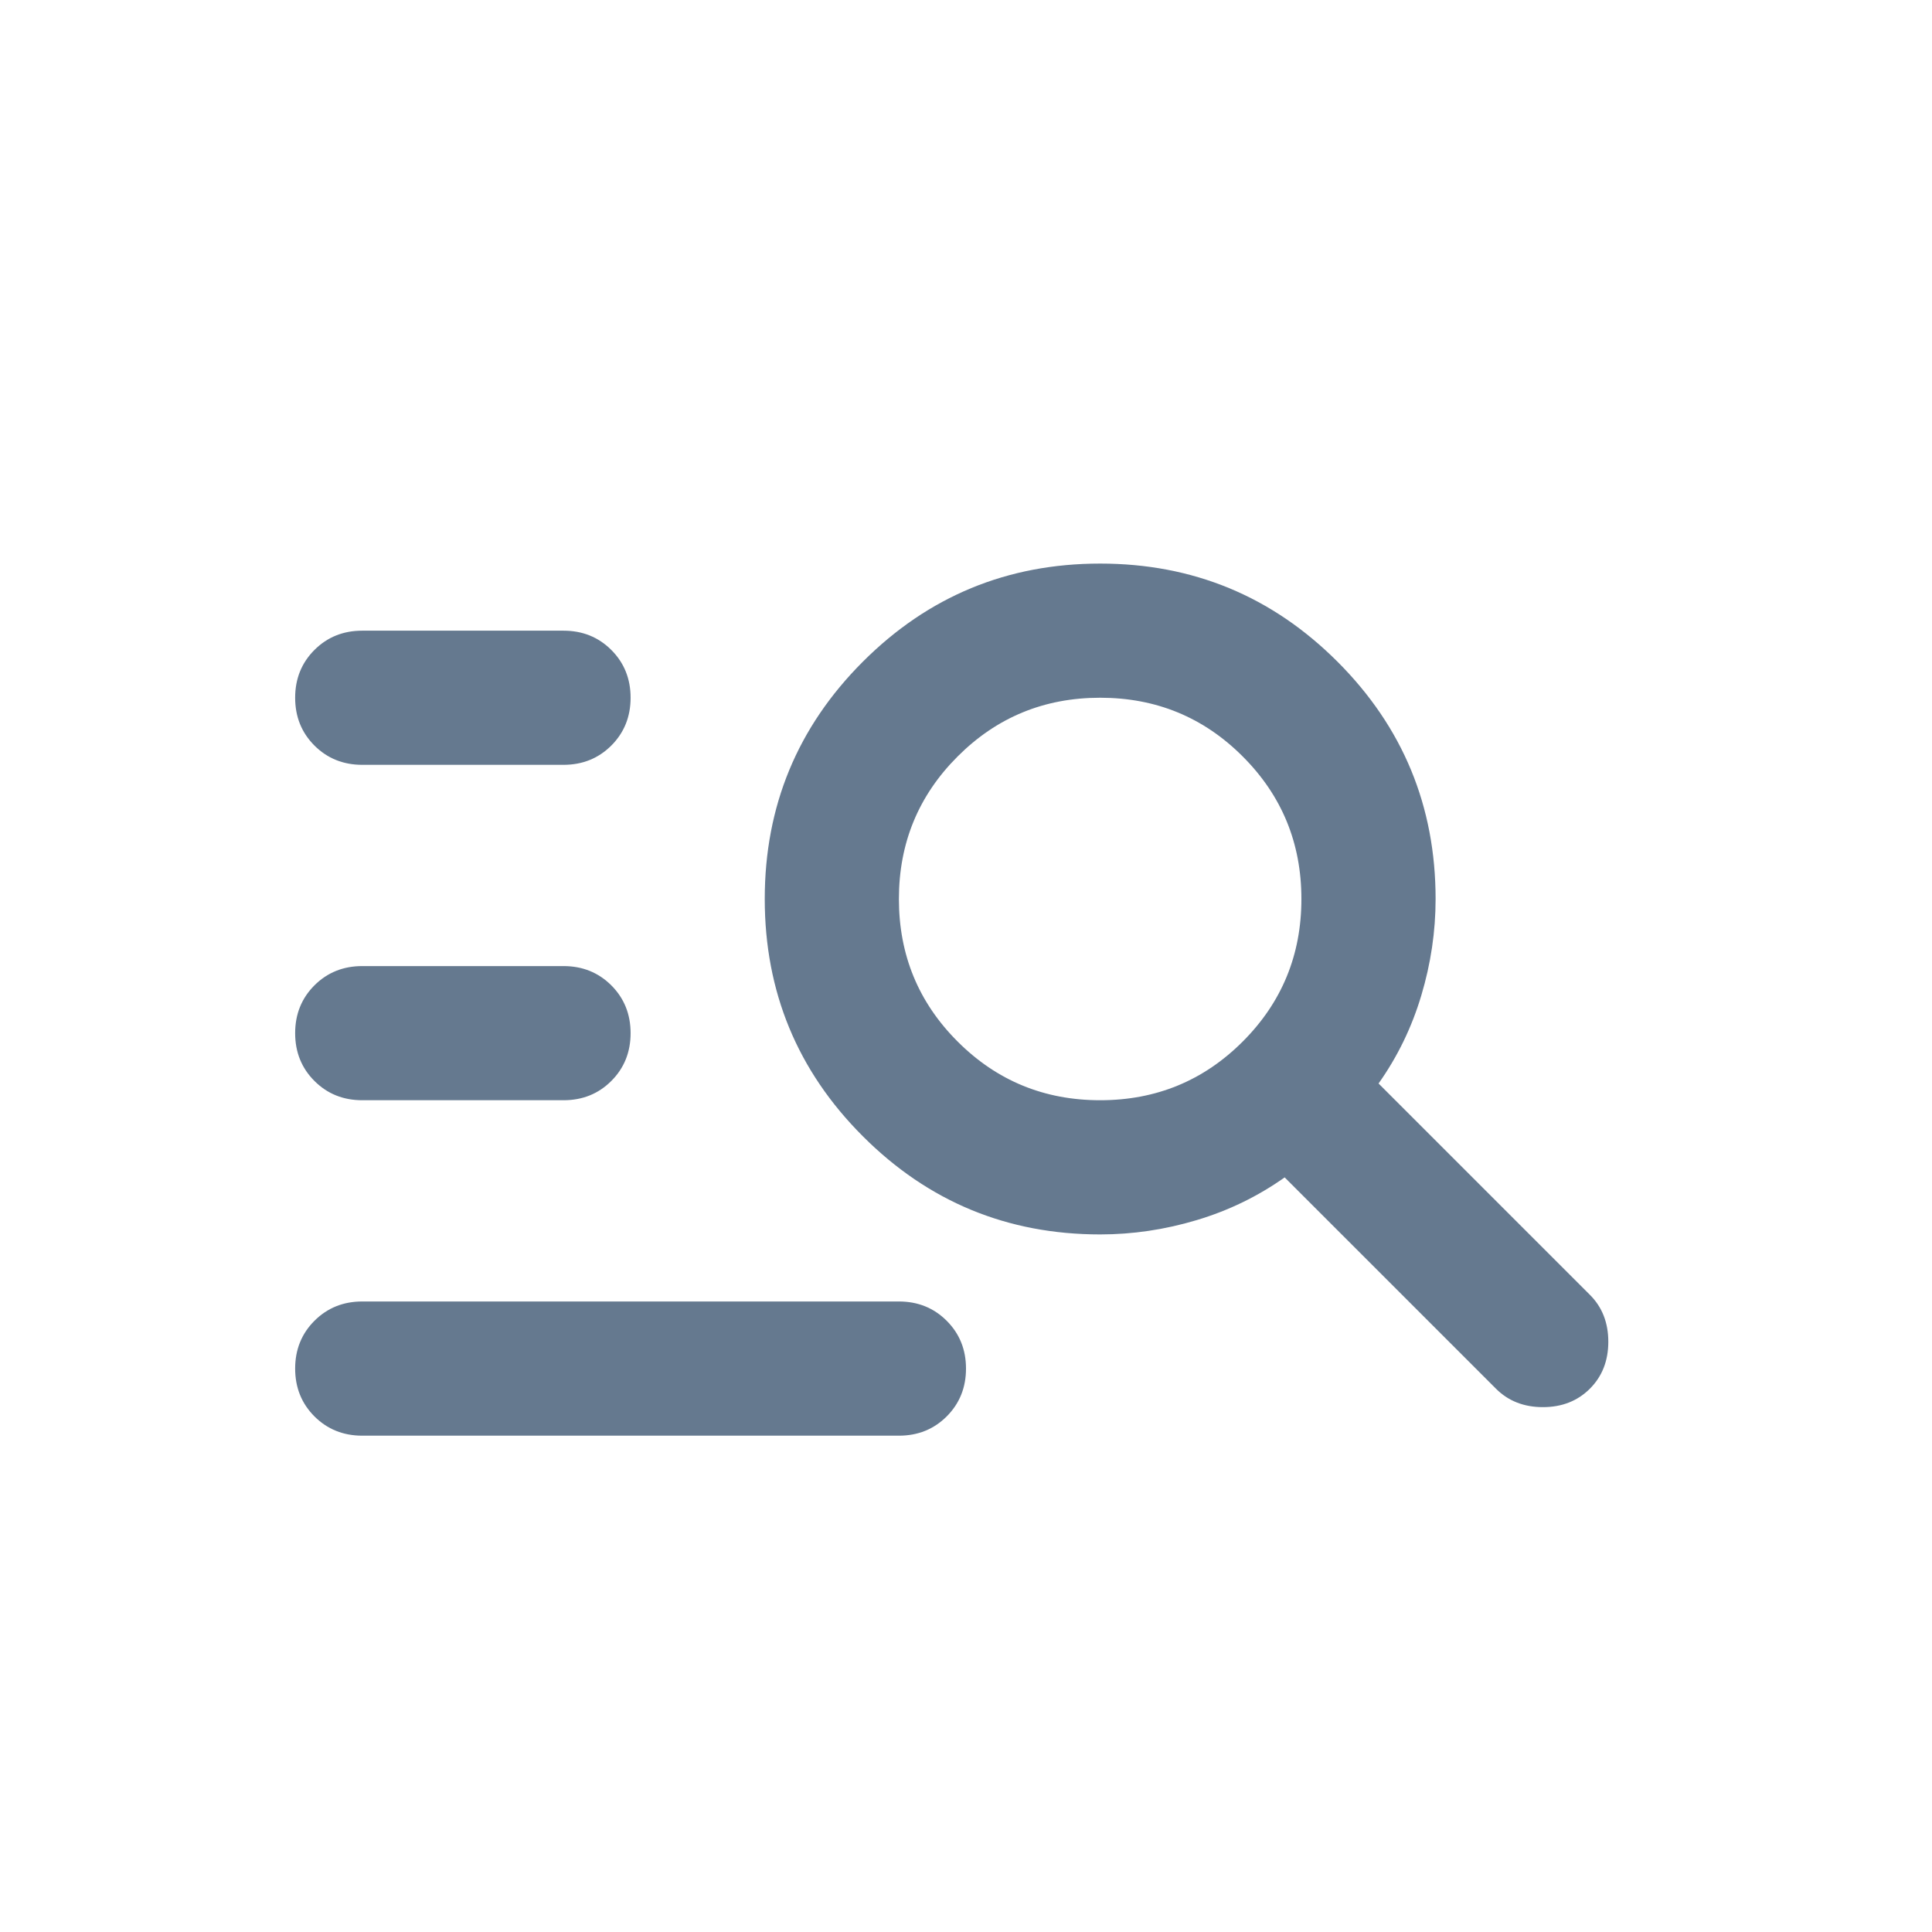 <svg width="48" height="48" viewBox="0 0 48 48" fill="none" xmlns="http://www.w3.org/2000/svg">
<mask id="mask0_89_1159" style="mask-type:alpha" maskUnits="userSpaceOnUse" x="4" y="4" width="40" height="41">
<rect x="4" y="4.002" width="40" height="40" fill="#D9D9D9"/>
</mask>
<g mask="url(#mask0_89_1159)">
<path d="M9 35.669C8.528 35.669 8.132 35.509 7.812 35.19C7.493 34.87 7.333 34.474 7.333 34.002C7.333 33.53 7.493 33.134 7.812 32.815C8.132 32.495 8.528 32.335 9 32.335H22.333C22.806 32.335 23.201 32.495 23.521 32.815C23.84 33.134 24 33.53 24 34.002C24 34.474 23.84 34.87 23.521 35.19C23.201 35.509 22.806 35.669 22.333 35.669H9ZM9 27.335C8.528 27.335 8.132 27.176 7.812 26.856C7.493 26.537 7.333 26.141 7.333 25.669C7.333 25.196 7.493 24.801 7.812 24.481C8.132 24.162 8.528 24.002 9 24.002H14C14.472 24.002 14.868 24.162 15.188 24.481C15.507 24.801 15.667 25.196 15.667 25.669C15.667 26.141 15.507 26.537 15.188 26.856C14.868 27.176 14.472 27.335 14 27.335H9ZM9 19.002C8.528 19.002 8.132 18.842 7.812 18.523C7.493 18.203 7.333 17.808 7.333 17.335C7.333 16.863 7.493 16.467 7.812 16.148C8.132 15.828 8.528 15.669 9 15.669H14C14.472 15.669 14.868 15.828 15.188 16.148C15.507 16.467 15.667 16.863 15.667 17.335C15.667 17.808 15.507 18.203 15.188 18.523C14.868 18.842 14.472 19.002 14 19.002H9ZM27.333 30.669C25.028 30.669 23.062 29.856 21.438 28.231C19.812 26.606 19 24.641 19 22.335C19 20.03 19.812 18.064 21.438 16.439C23.062 14.815 25.028 14.002 27.333 14.002C29.639 14.002 31.604 14.815 33.229 16.439C34.854 18.064 35.667 20.03 35.667 22.335C35.667 23.141 35.549 23.939 35.312 24.731C35.076 25.523 34.722 26.252 34.25 26.919L39.5 32.169C39.806 32.474 39.958 32.863 39.958 33.335C39.958 33.807 39.806 34.196 39.5 34.502C39.194 34.807 38.806 34.96 38.333 34.96C37.861 34.96 37.472 34.807 37.167 34.502L31.917 29.252C31.25 29.724 30.521 30.078 29.729 30.314C28.938 30.551 28.139 30.669 27.333 30.669ZM27.333 27.335C28.722 27.335 29.903 26.849 30.875 25.877C31.847 24.905 32.333 23.724 32.333 22.335C32.333 20.946 31.847 19.766 30.875 18.794C29.903 17.821 28.722 17.335 27.333 17.335C25.944 17.335 24.764 17.821 23.792 18.794C22.819 19.766 22.333 20.946 22.333 22.335C22.333 23.724 22.819 24.905 23.792 25.877C24.764 26.849 25.944 27.335 27.333 27.335Z" fill="#65798F"/>
</g>
</svg>
